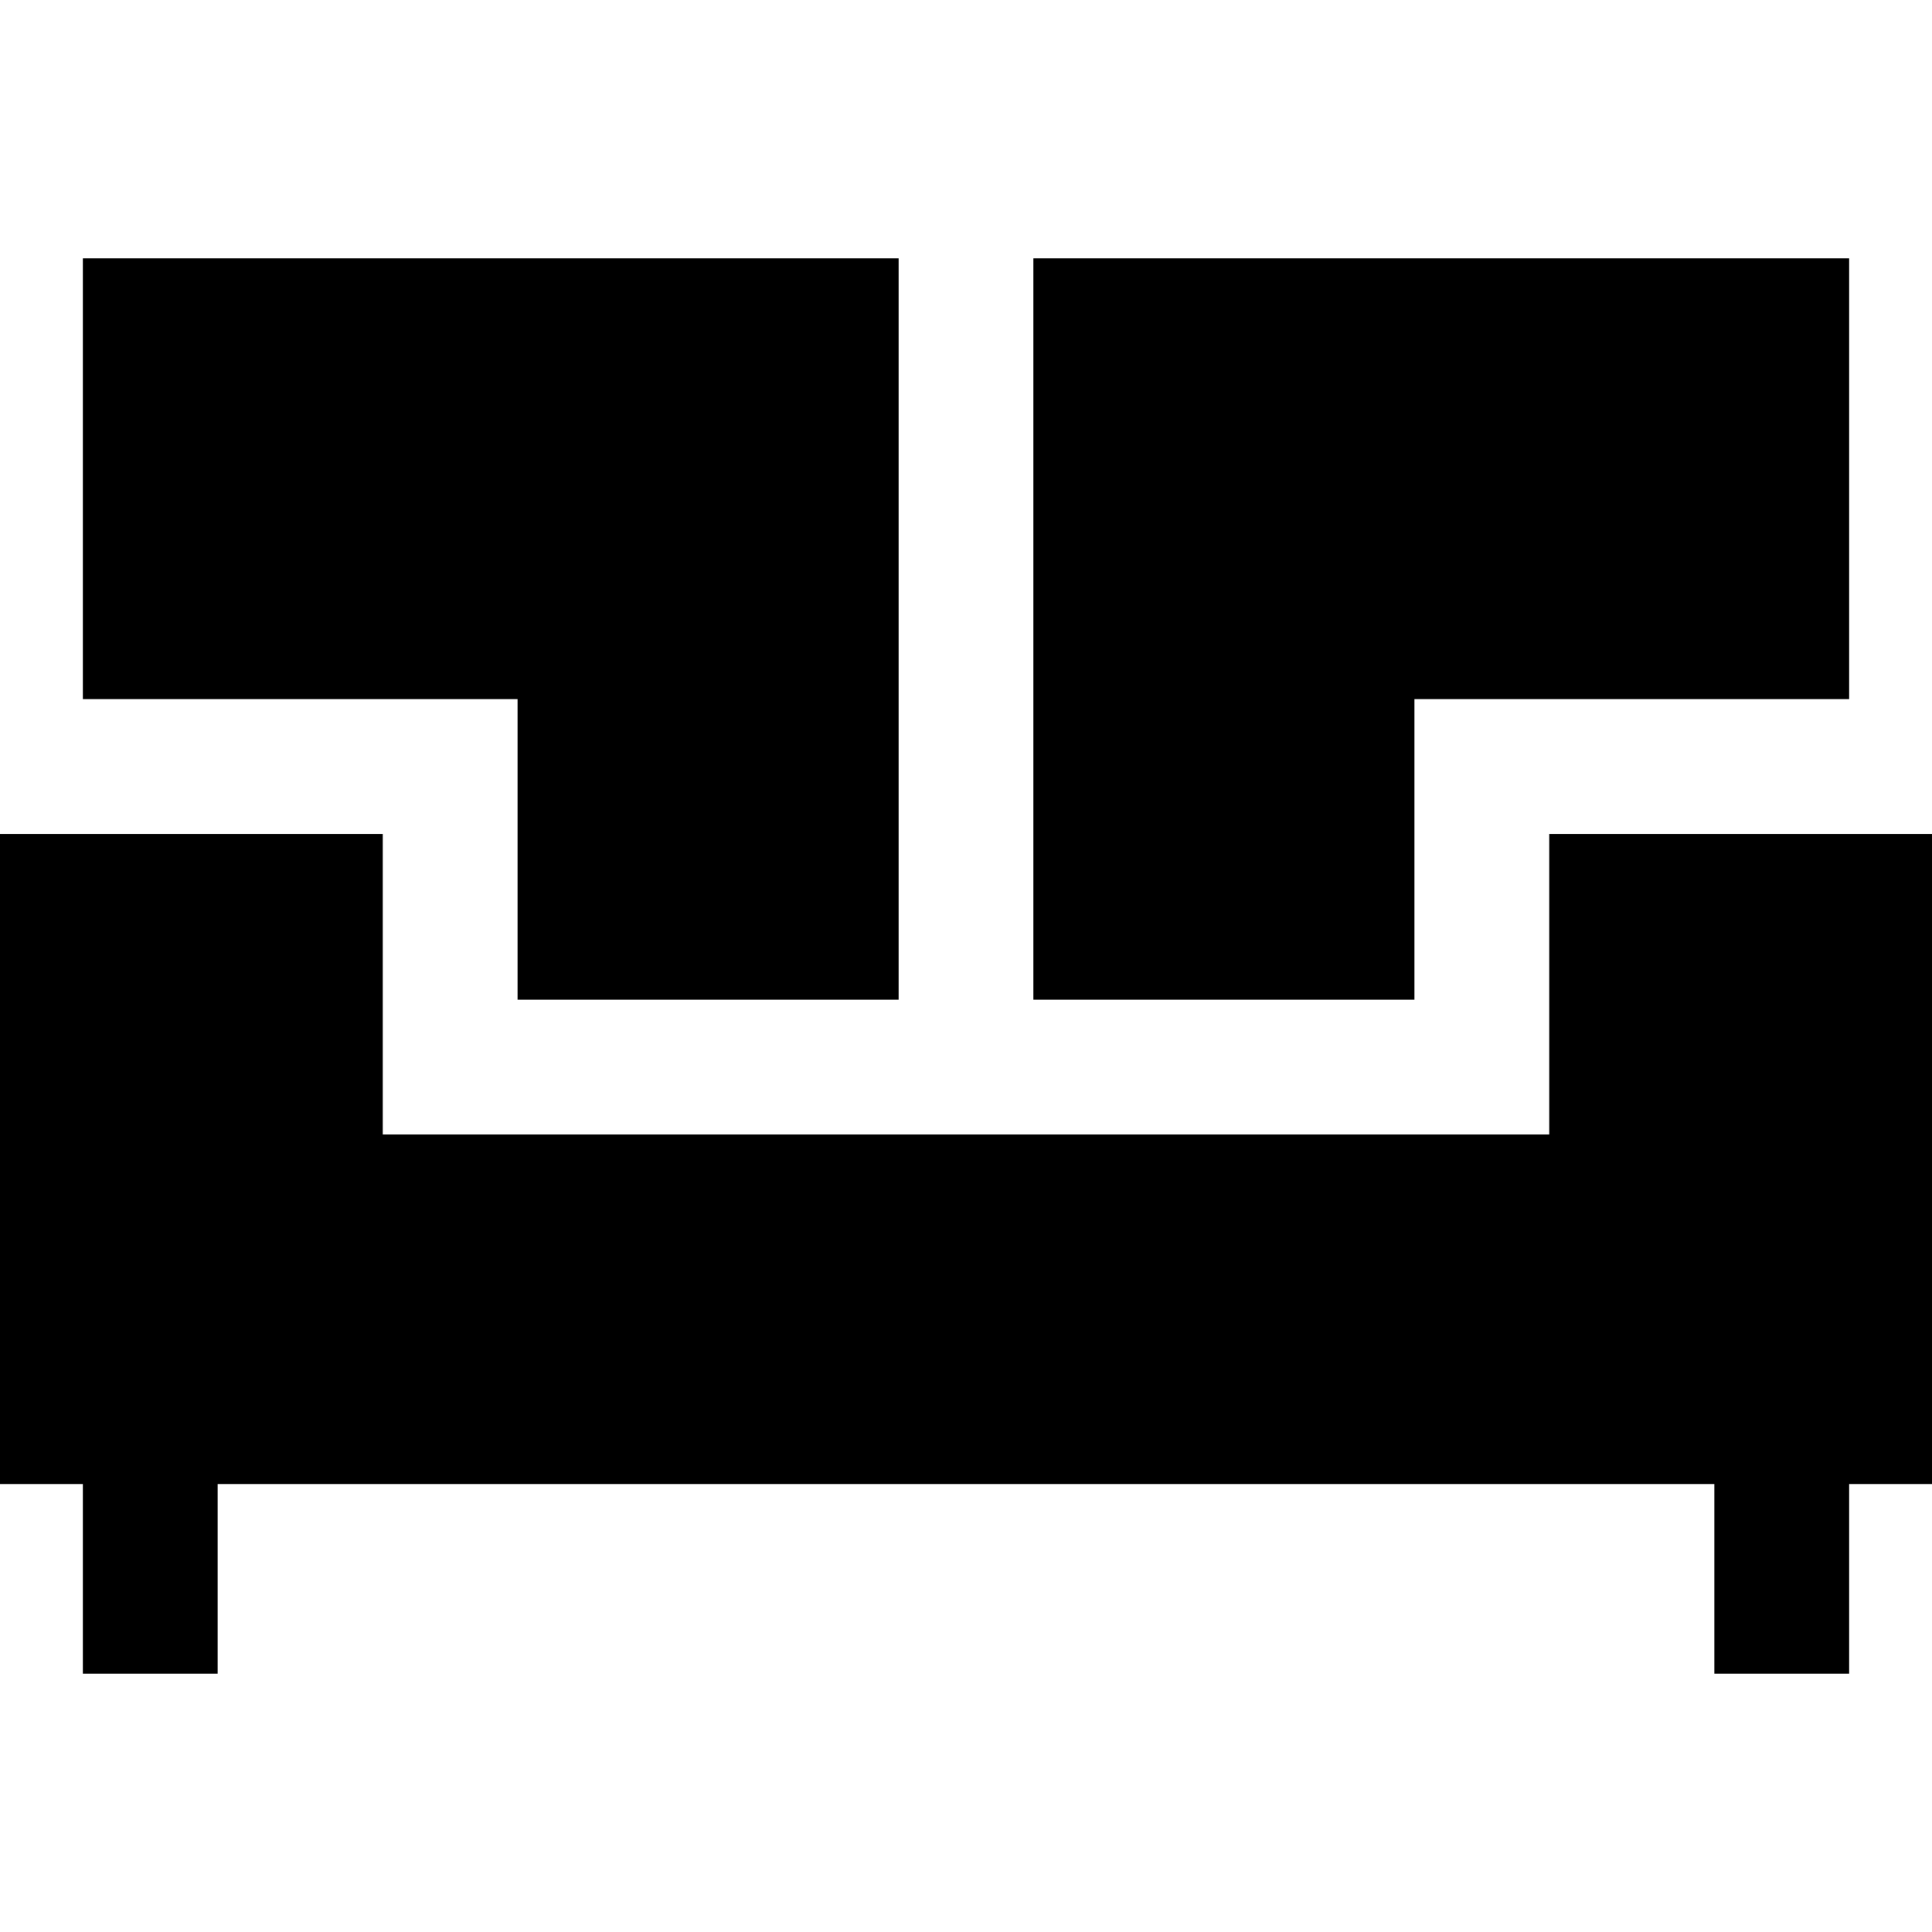 <svg xmlns="http://www.w3.org/2000/svg" xmlns:xlink="http://www.w3.org/1999/xlink" fill="#000000" height="800px" width="800px" id="Layer_1" viewBox="0 0 512 512" xml:space="preserve"><g>	<g>		<g>			<polygon points="137.156,220.998 137.156,264.93 238.14,264.93 238.14,68.465 21.956,68.465 21.956,185.277 137.156,185.277        "></polygon>			<polygon points="374.844,220.998 374.844,185.277 490.044,185.277 490.044,68.465 273.86,68.465 273.86,264.93 374.844,264.93        "></polygon>			<polygon points="410.564,220.998 410.564,300.651 101.436,300.651 101.436,220.998 0,220.998 0,393.278 21.956,393.278     21.956,443.535 57.677,443.535 57.677,393.278 454.323,393.278 454.323,443.535 490.044,443.535 490.044,393.278 512,393.278     512,220.998    "></polygon>		</g>	</g></g></svg>